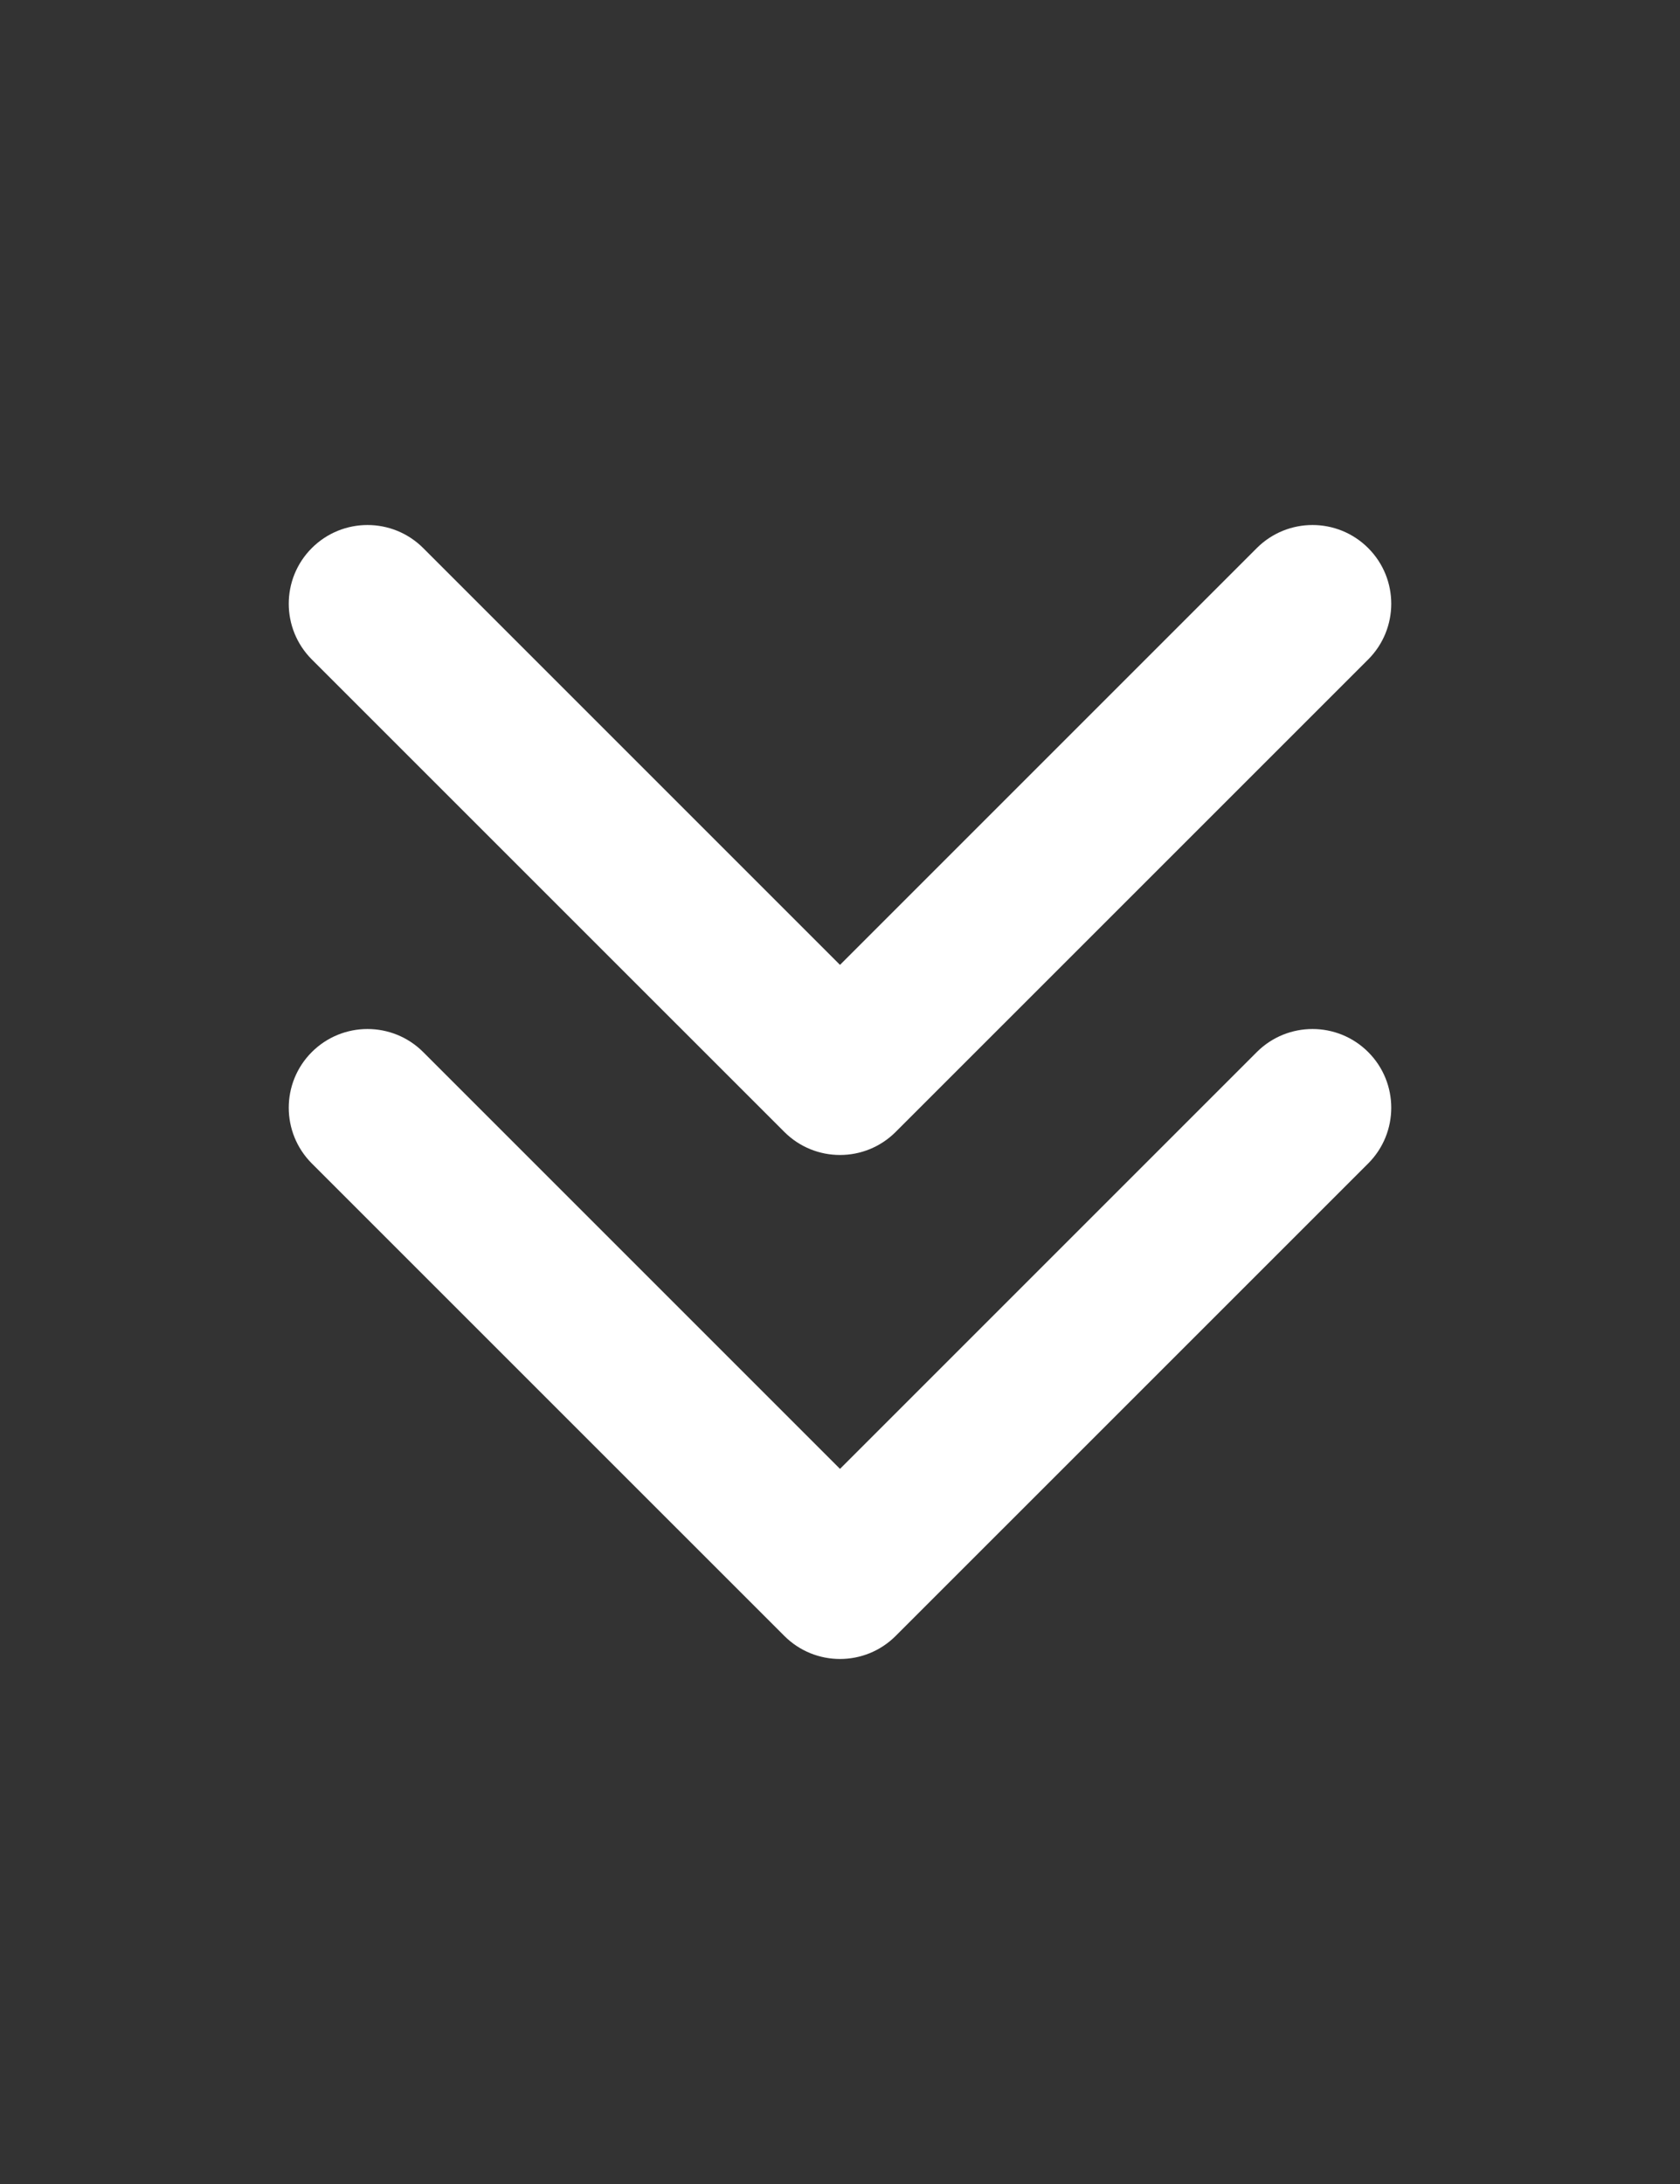 <svg width="30" height="39" viewBox="0 0 30 39" fill="none" xmlns="http://www.w3.org/2000/svg">
<rect x="0" y="0" width="30" height="39" fill="#333333" stroke="none"/>
<path fill-rule="evenodd" clip-rule="evenodd" d="M5.568 9.787C6.117 9.238 7.008 9.238 7.557 9.787L15 17.23L22.443 9.787C22.992 9.238 23.883 9.238 24.432 9.787C24.981 10.336 24.981 11.226 24.432 11.776L15.994 20.213C15.445 20.762 14.555 20.762 14.006 20.213L5.568 11.776C5.019 11.226 5.019 10.336 5.568 9.787Z" fill="white"/>
<path fill-rule="evenodd" clip-rule="evenodd" d="M5.568 18.787C6.117 18.238 7.008 18.238 7.557 18.787L15 26.23L22.443 18.787C22.992 18.238 23.883 18.238 24.432 18.787C24.981 19.336 24.981 20.226 24.432 20.776L15.994 29.213C15.445 29.762 14.555 29.762 14.006 29.213L5.568 20.776C5.019 20.226 5.019 19.336 5.568 18.787Z" fill="white"/>
</svg>
